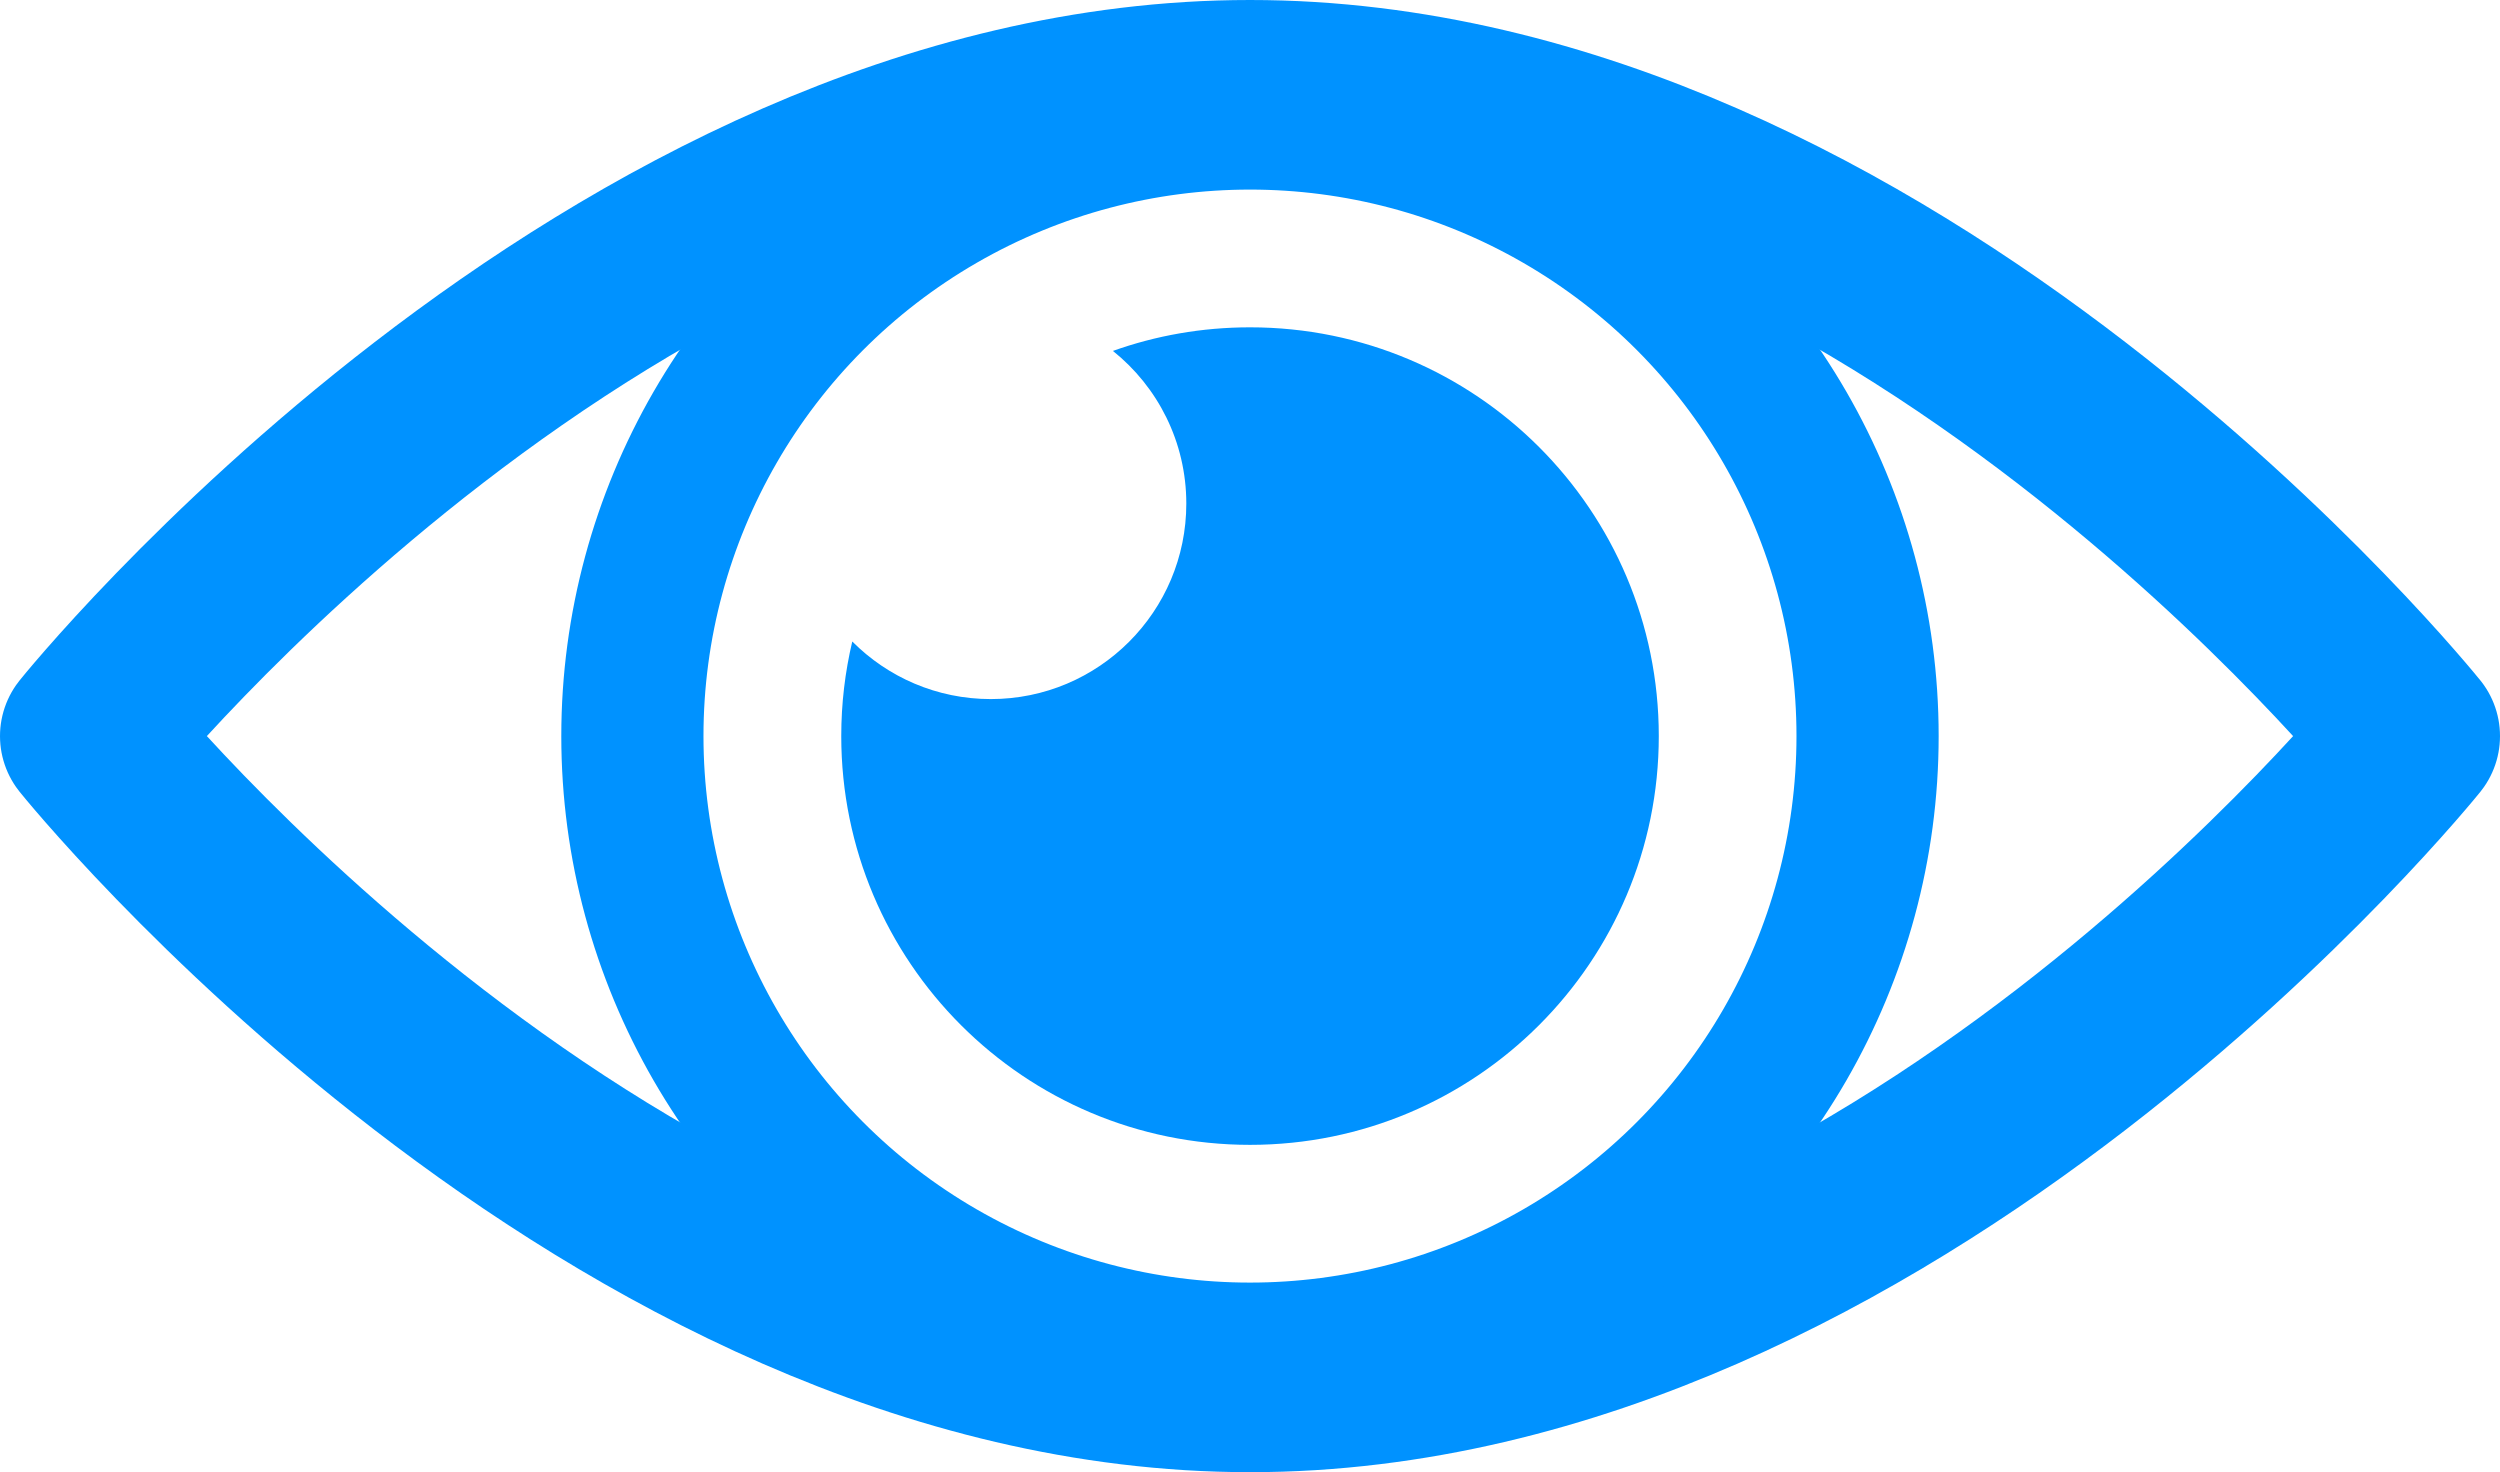 <?xml version="1.0" encoding="UTF-8"?>
<svg id="Layer_2" data-name="Layer 2" xmlns="http://www.w3.org/2000/svg" viewBox="0 0 562.67 331.33">
  <defs><style>
      .cls-1 {fill: #0092ff;}
      .cls-2 {stroke-miterlimit: 10;stroke-width: 32px;}
      .cls-2, .cls-3 {fill: none;stroke: #0092ff;}
      .cls-3 {stroke-linecap: round;stroke-linejoin: round;stroke-width: 40px;}
  </style></defs>
  <g id="Layer_1-2" data-name="Layer 1">
    <path class="cls-3" d="m542.67,165.67s-117,145.67-261.33,145.67S20,165.67,20,165.67c0,0,117-145.67,261.33-145.67s261.33,145.67,261.33,145.67Z"/>
    <circle class="cls-2" cx="281.33" cy="165.67" r="139"/>
    <path class="cls-1" d="m373.34,165.67c0,50.81-41.19,92-92,92s-92-41.19-92-92c0-7.33.86-14.46,2.48-21.29,7.97,8.01,19,12.96,31.18,12.96,24.3,0,44-19.7,44-44,0-13.9-6.45-26.3-16.52-34.36,9.65-3.44,20.03-5.31,30.86-5.31,50.81,0,92,41.19,92,92Z"/>
  </g>
</svg>